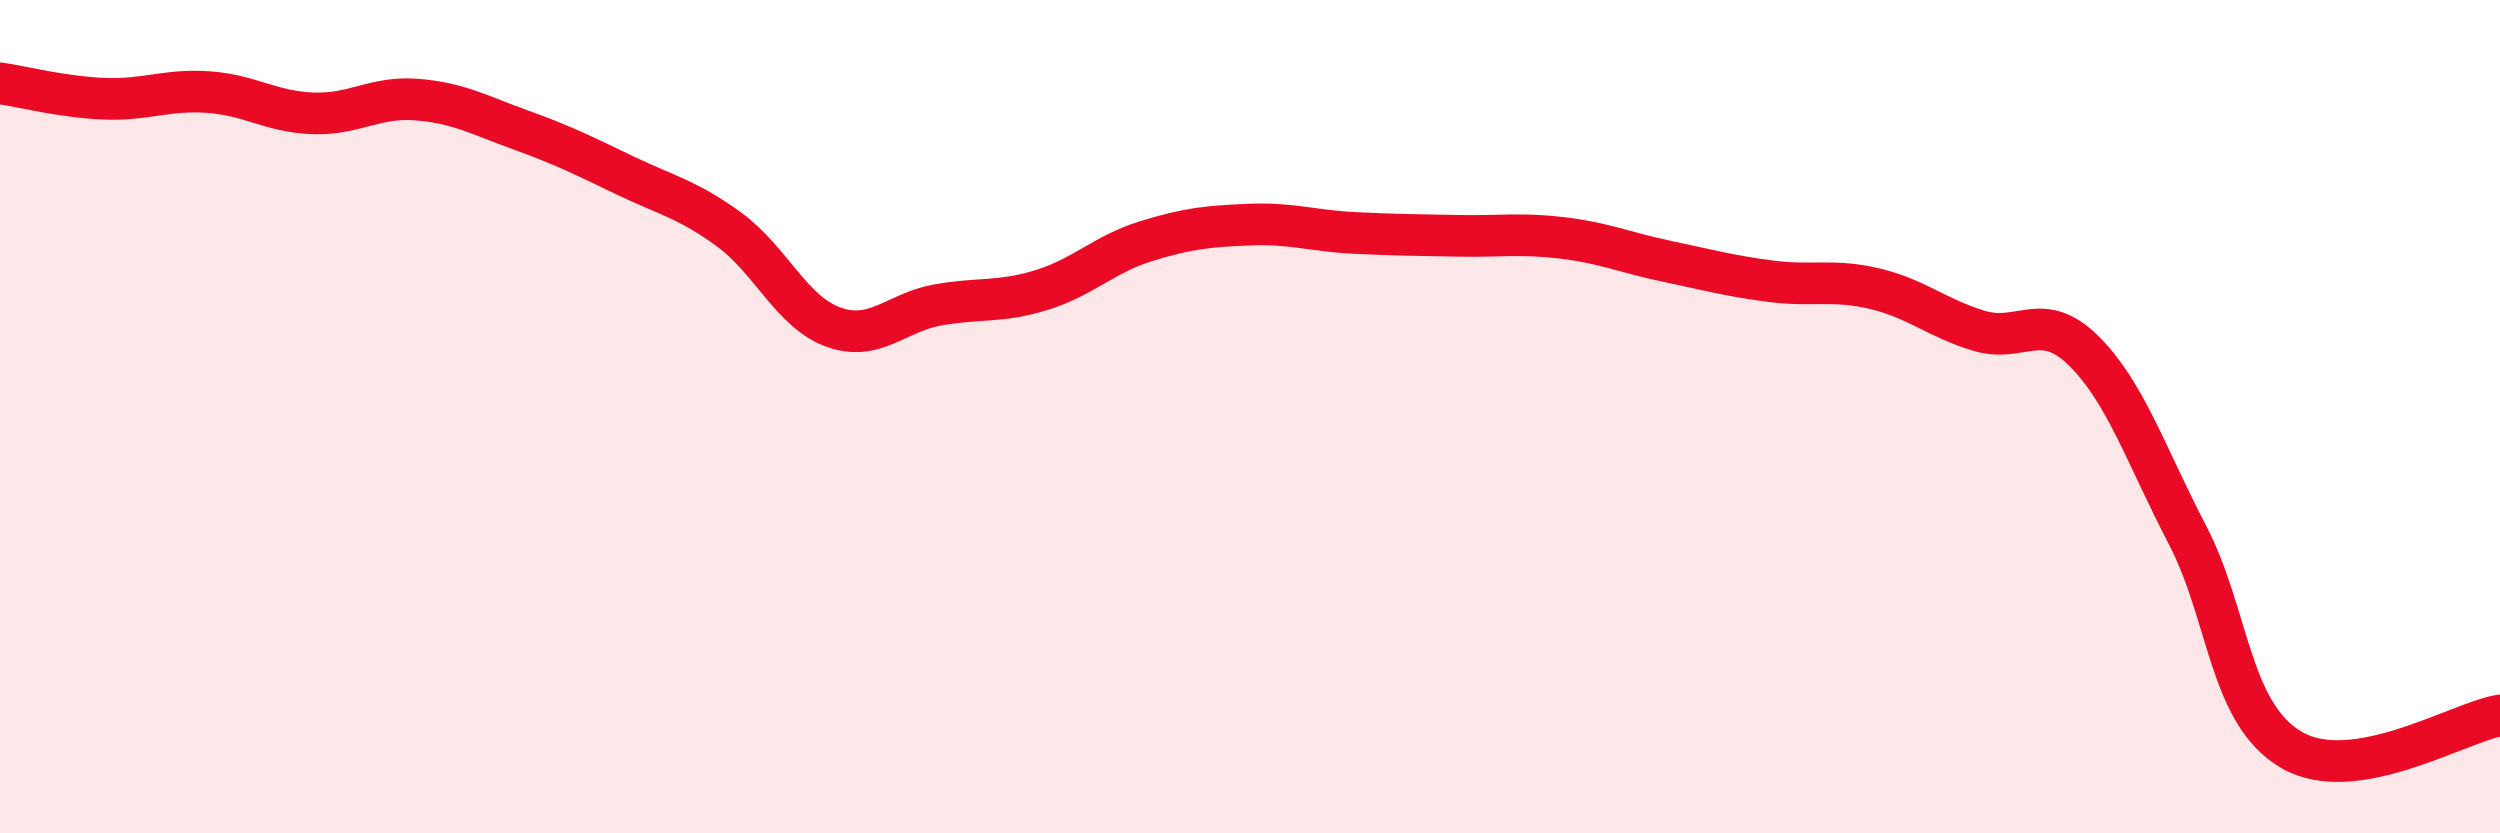
    <svg width="60" height="20" viewBox="0 0 60 20" xmlns="http://www.w3.org/2000/svg">
      <path
        d="M 0,2 C 0.5,2.07 1.5,2.33 2.5,2.37 C 3.5,2.41 4,2.14 5,2.21 C 6,2.28 6.5,2.68 7.5,2.72 C 8.5,2.76 9,2.31 10,2.39 C 11,2.47 11.5,2.76 12.5,3.12 C 13.5,3.48 14,3.73 15,4.21 C 16,4.69 16.5,4.78 17.5,5.51 C 18.5,6.24 19,7.49 20,7.85 C 21,8.21 21.5,7.5 22.5,7.32 C 23.5,7.14 24,7.27 25,6.96 C 26,6.65 26.5,6.1 27.5,5.79 C 28.5,5.48 29,5.43 30,5.39 C 31,5.35 31.5,5.54 32.5,5.59 C 33.5,5.64 34,5.64 35,5.66 C 36,5.68 36.5,5.59 37.5,5.71 C 38.5,5.83 39,6.06 40,6.27 C 41,6.48 41.5,6.62 42.5,6.75 C 43.5,6.88 44,6.69 45,6.93 C 46,7.17 46.5,7.64 47.5,7.94 C 48.5,8.24 49,7.43 50,8.41 C 51,9.39 51.5,10.92 52.5,12.84 C 53.5,14.76 53.5,17.13 55,18 C 56.5,18.87 59,17.34 60,17.17L60 20L0 20Z"
        fill="#EB0A25"
        opacity="0.1"
        stroke-linecap="round"
        stroke-linejoin="round"
      />
      <path
        d="M 0,2 C 0.5,2.07 1.5,2.33 2.5,2.37 C 3.5,2.41 4,2.14 5,2.21 C 6,2.28 6.5,2.68 7.5,2.72 C 8.5,2.76 9,2.31 10,2.39 C 11,2.47 11.5,2.76 12.5,3.12 C 13.5,3.48 14,3.73 15,4.21 C 16,4.69 16.5,4.78 17.5,5.51 C 18.5,6.24 19,7.49 20,7.85 C 21,8.21 21.5,7.5 22.5,7.32 C 23.5,7.14 24,7.27 25,6.96 C 26,6.65 26.5,6.1 27.5,5.79 C 28.5,5.48 29,5.43 30,5.39 C 31,5.35 31.5,5.54 32.5,5.59 C 33.5,5.64 34,5.64 35,5.66 C 36,5.68 36.5,5.59 37.5,5.71 C 38.5,5.83 39,6.06 40,6.27 C 41,6.48 41.5,6.62 42.5,6.75 C 43.5,6.88 44,6.69 45,6.93 C 46,7.17 46.5,7.64 47.5,7.94 C 48.5,8.24 49,7.43 50,8.41 C 51,9.39 51.5,10.92 52.5,12.84 C 53.5,14.76 53.5,17.13 55,18 C 56.5,18.87 59,17.34 60,17.17"
        stroke="#EB0A25"
        stroke-width="1"
        fill="none"
        stroke-linecap="round"
        stroke-linejoin="round"
      />
    </svg>
  